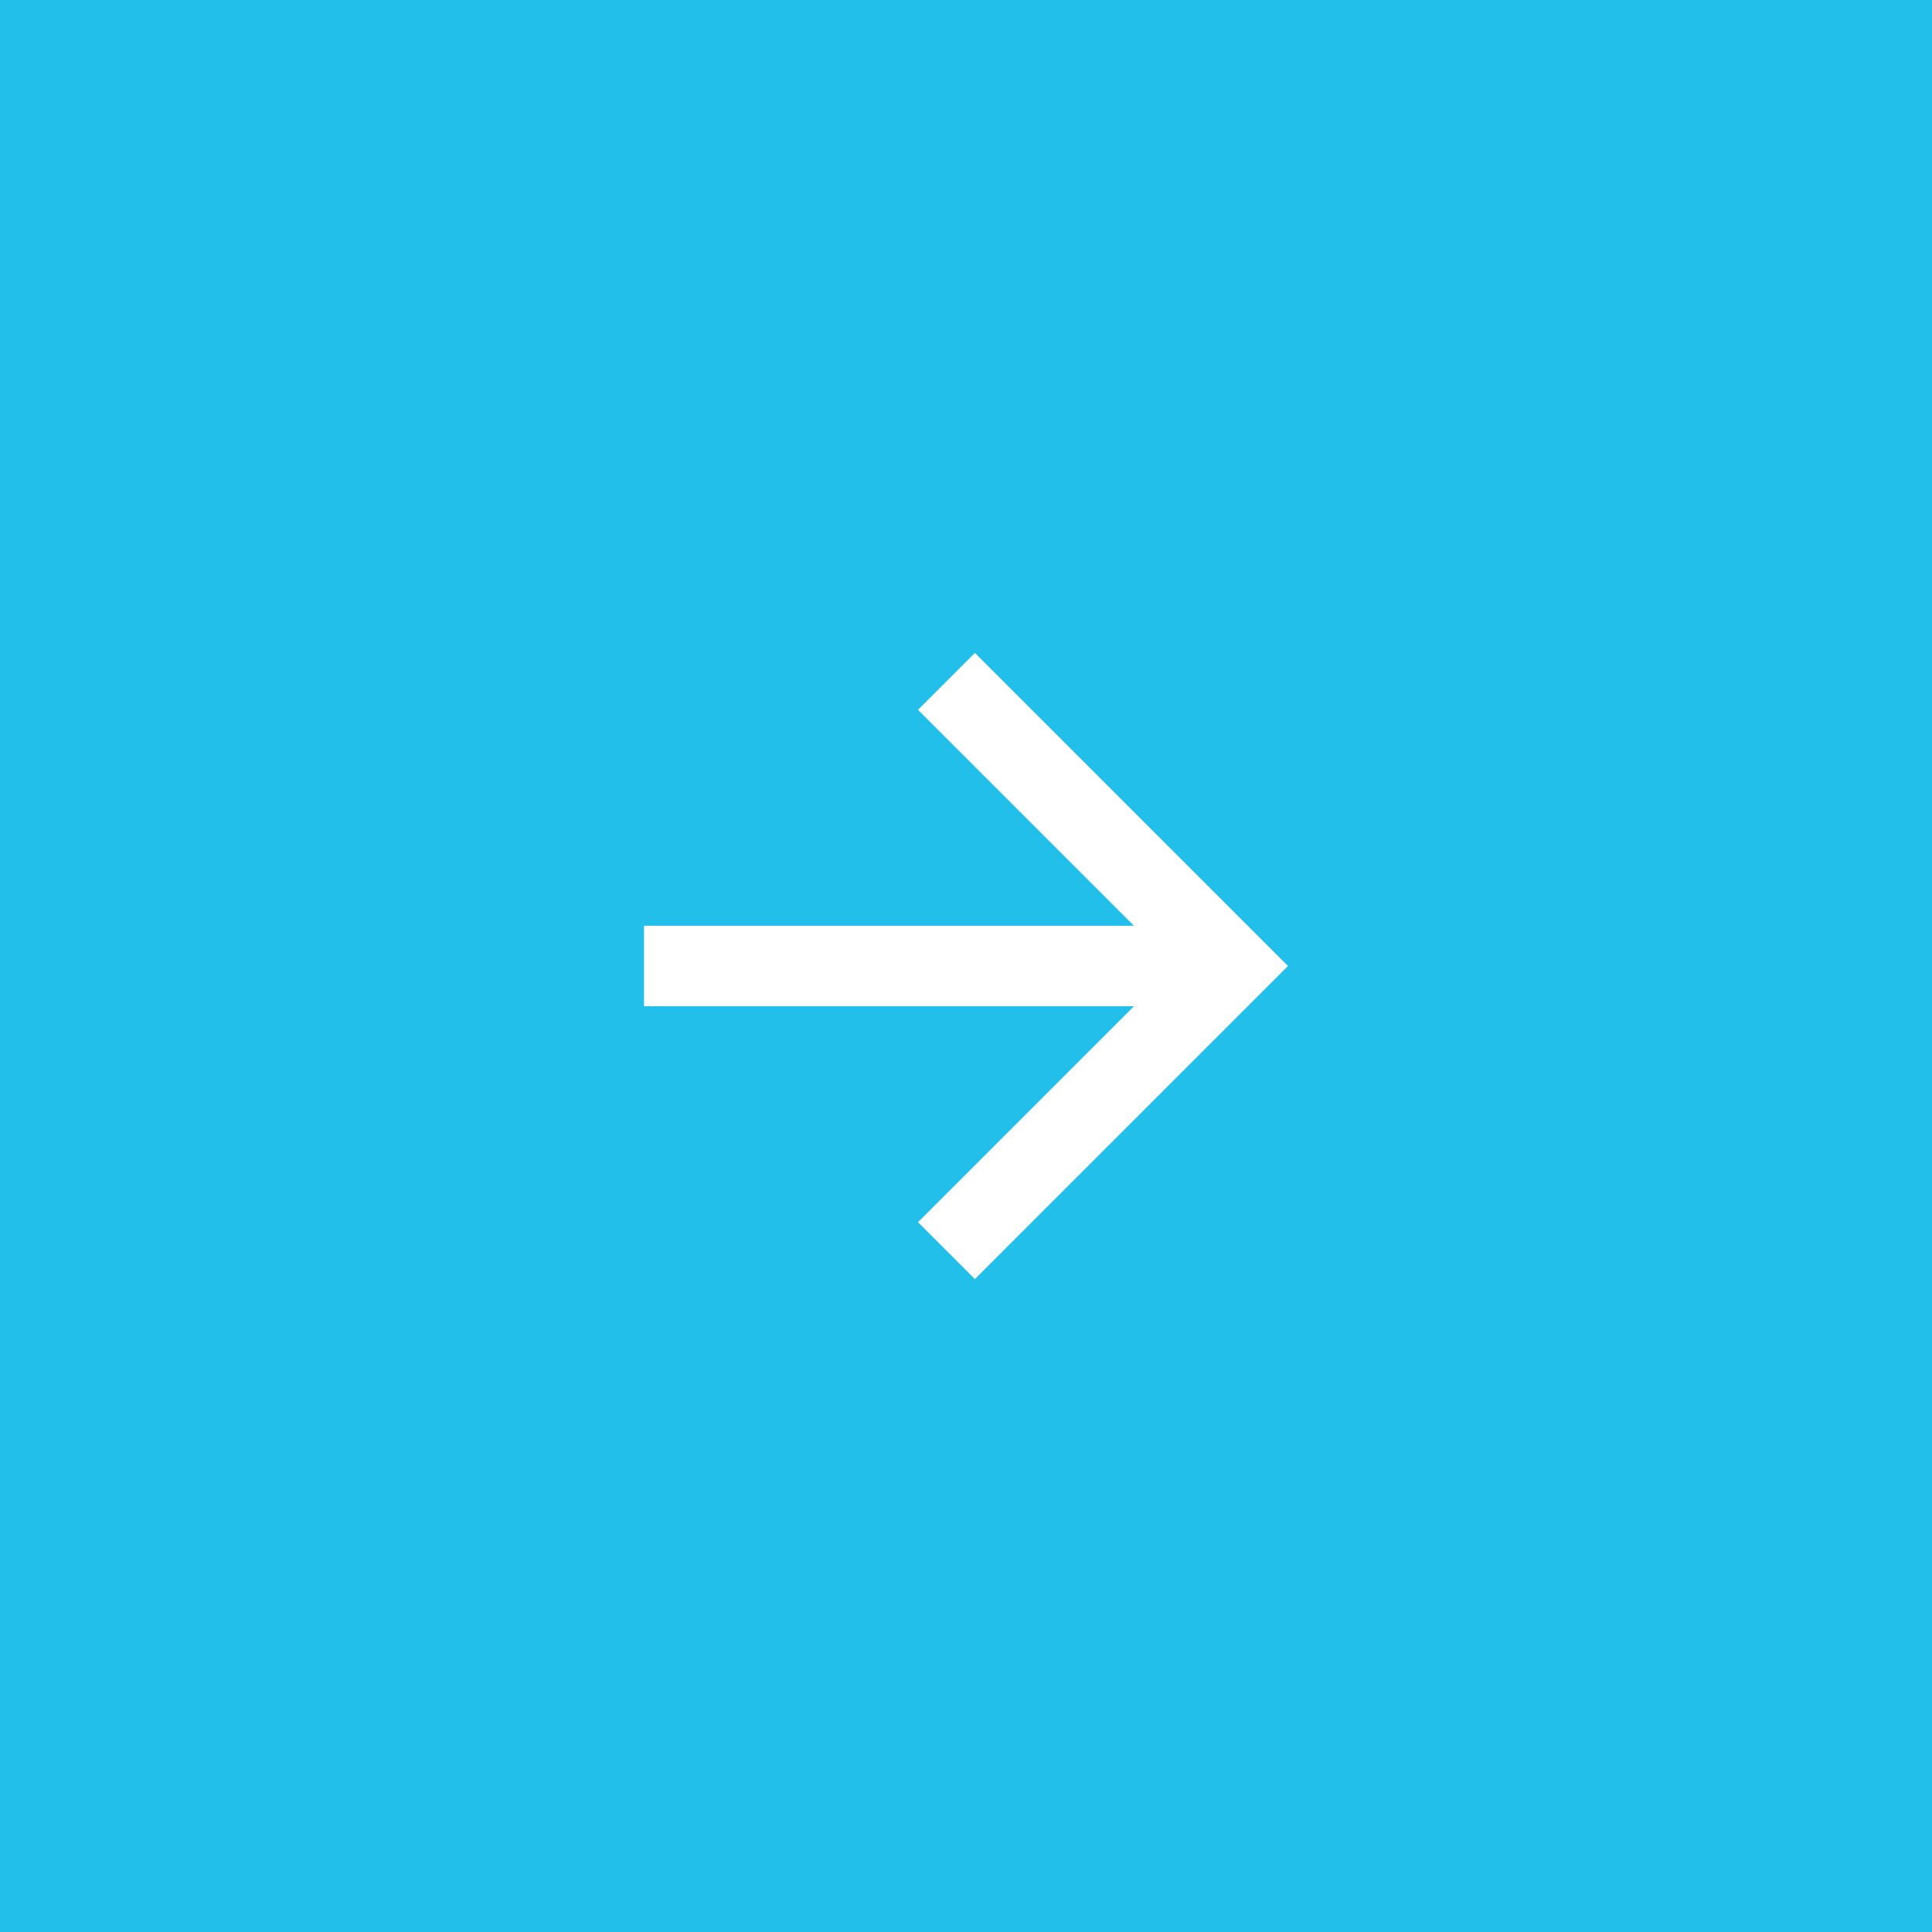 <svg width="48" height="48" viewBox="0 0 48 48" fill="none" xmlns="http://www.w3.org/2000/svg">
<rect width="48" height="48" fill="#23BFEB"/>
<g clip-path="url(#clip0_194_71)">
<path d="M28.172 23L22.808 17.636L24.222 16.222L32 24L24.222 31.778L22.808 30.364L28.172 25H16V23H28.172Z" fill="white"/>
</g>
<defs>
<clipPath id="clip0_194_71">
<rect width="24" height="24" fill="white" transform="translate(12 12)"/>
</clipPath>
</defs>
</svg>
